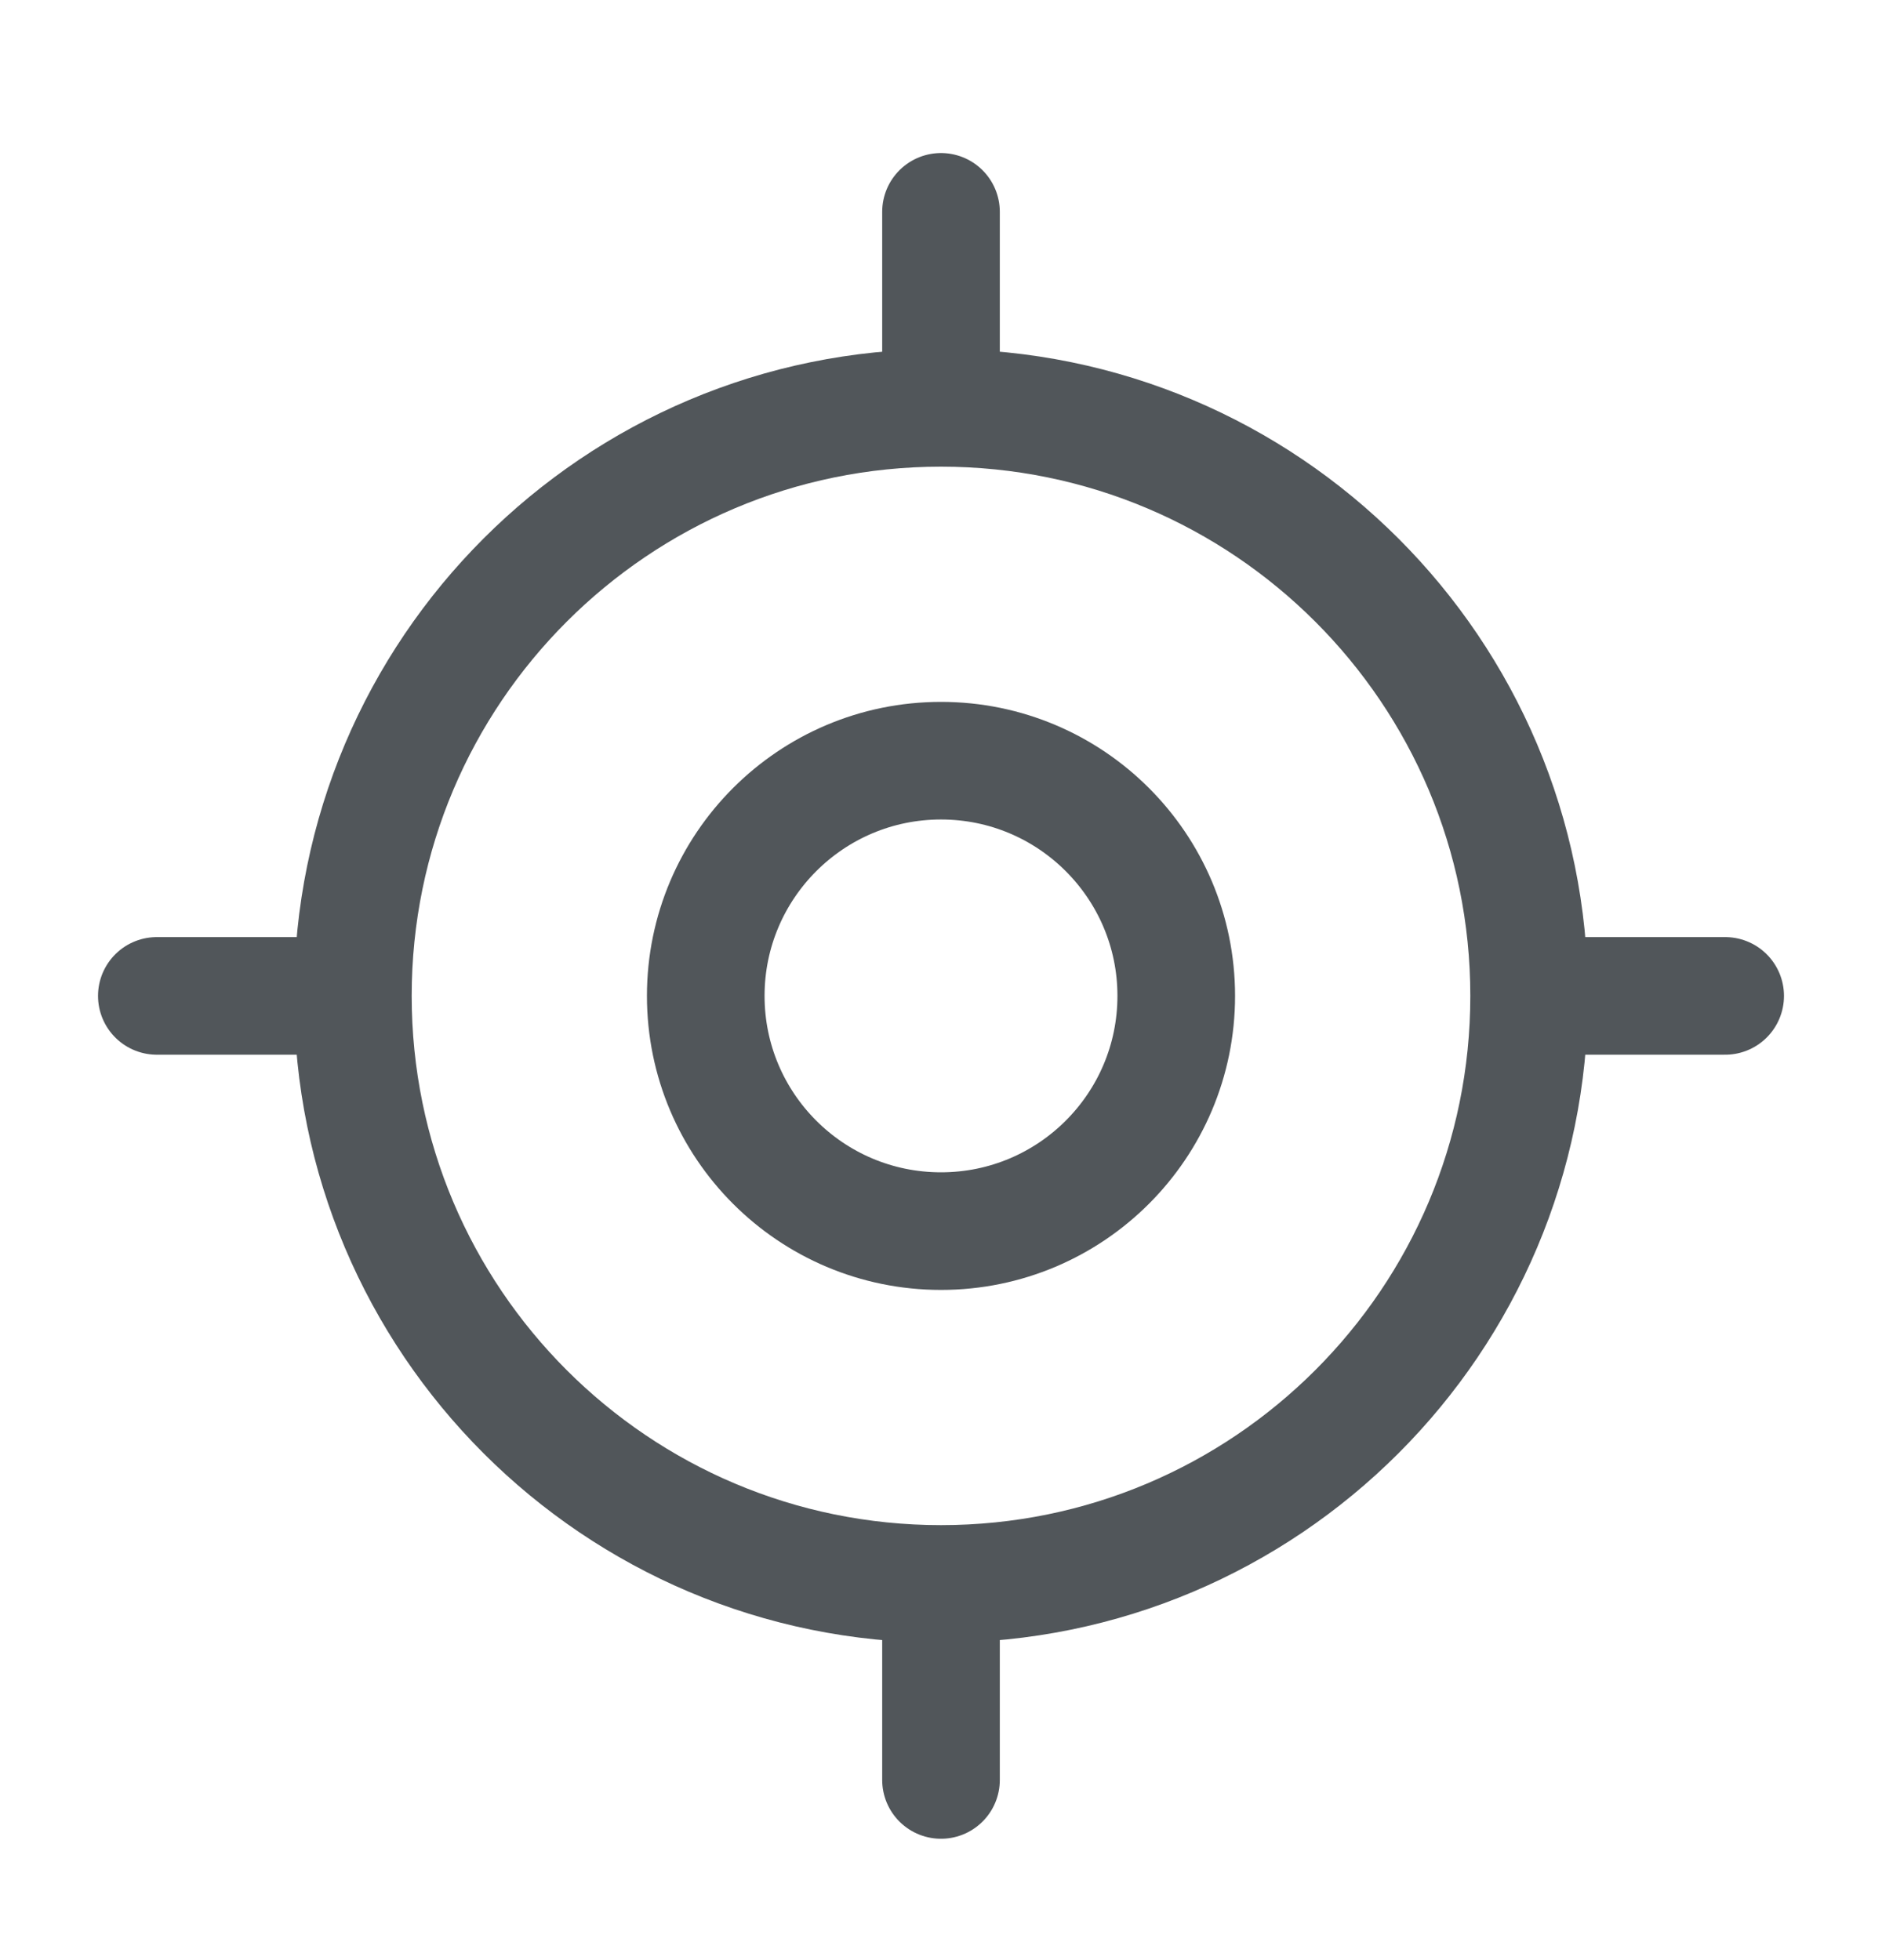 <svg width="24" height="25" viewBox="0 0 24 25" fill="none" xmlns="http://www.w3.org/2000/svg">
<path d="M12 20.202C16.142 20.202 19.5 16.845 19.5 12.702C19.5 8.56 16.142 5.202 12 5.202C7.858 5.202 4.5 8.56 4.5 12.702C4.5 16.845 7.858 20.202 12 20.202Z" stroke="#51565A" stroke-width="1.5" stroke-linecap="round" stroke-linejoin="round"/>
<path d="M12 15.702C13.657 15.702 15 14.359 15 12.702C15 11.046 13.657 9.702 12 9.702C10.343 9.702 9 11.046 9 12.702C9 14.359 10.343 15.702 12 15.702Z" stroke="#51565A" stroke-width="1.5" stroke-linecap="round" stroke-linejoin="round"/>
<path d="M12 4.702V2.702" stroke="#51565A" stroke-width="1.5" stroke-linecap="round" stroke-linejoin="round"/>
<path d="M4 12.702H2" stroke="#51565A" stroke-width="1.5" stroke-linecap="round" stroke-linejoin="round"/>
<path d="M12 20.702V22.702" stroke="#51565A" stroke-width="1.5" stroke-linecap="round" stroke-linejoin="round"/>
<path d="M20 12.702H22" stroke="#51565A" stroke-width="1.5" stroke-linecap="round" stroke-linejoin="round"/>
</svg>

